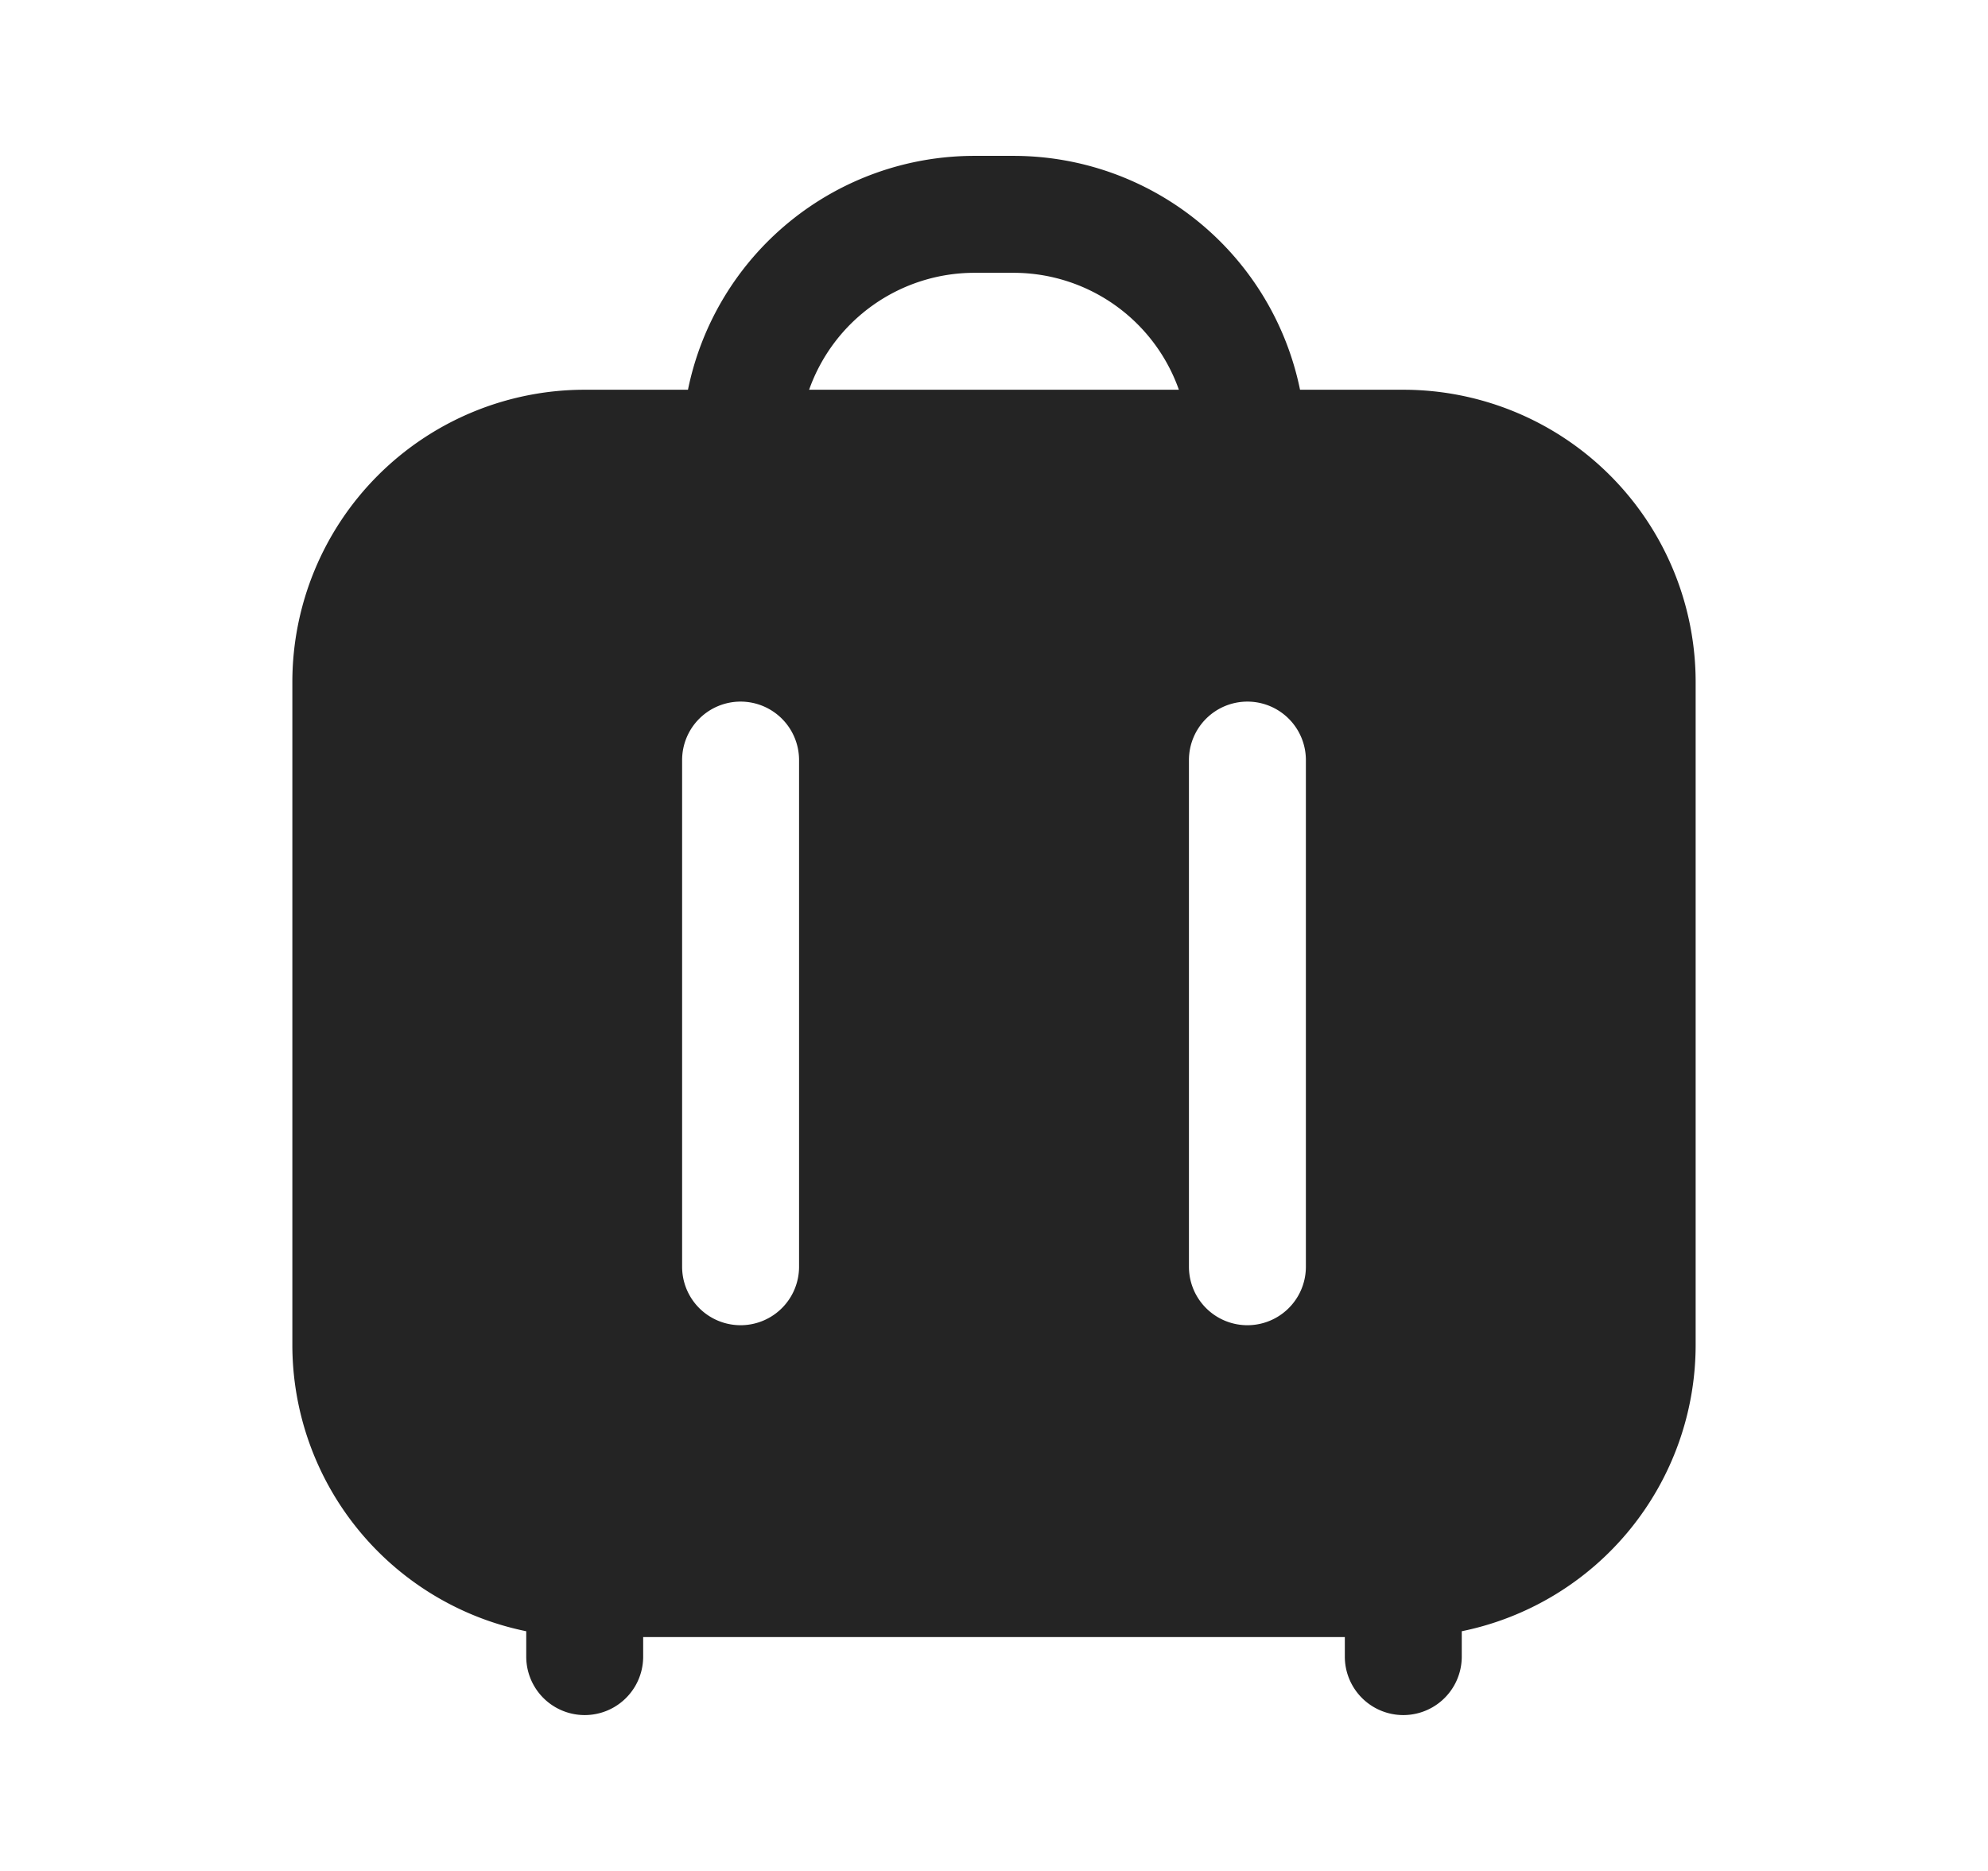 <svg xmlns="http://www.w3.org/2000/svg" width="17" height="16" fill="none"><path fill="#242424" fill-rule="evenodd" d="M5.883 3.333H5a2.5 2.5 0 0 0-2.5 2.5V11.5a2.5 2.5 0 0 0 2 2.45v.217a.5.5 0 0 0 1 0V14h6v.167a.5.5 0 0 0 1 0v-.217a2.5 2.5 0 0 0 2-2.45V5.833a2.5 2.5 0 0 0-2.5-2.5h-.883a2.501 2.501 0 0 0-2.45-2h-.334a2.5 2.5 0 0 0-2.45 2Zm1.036 0h3.162a1.5 1.5 0 0 0-1.414-1h-.334a1.5 1.5 0 0 0-1.414 1ZM6.333 6a.5.5 0 0 1 .5.5v4.333a.5.5 0 0 1-1 0V6.5a.5.5 0 0 1 .5-.5Zm4.334 0a.5.5 0 0 1 .5.5v4.333a.5.5 0 0 1-1 0V6.5a.5.5 0 0 1 .5-.5Z" clip-rule="evenodd"/></svg>